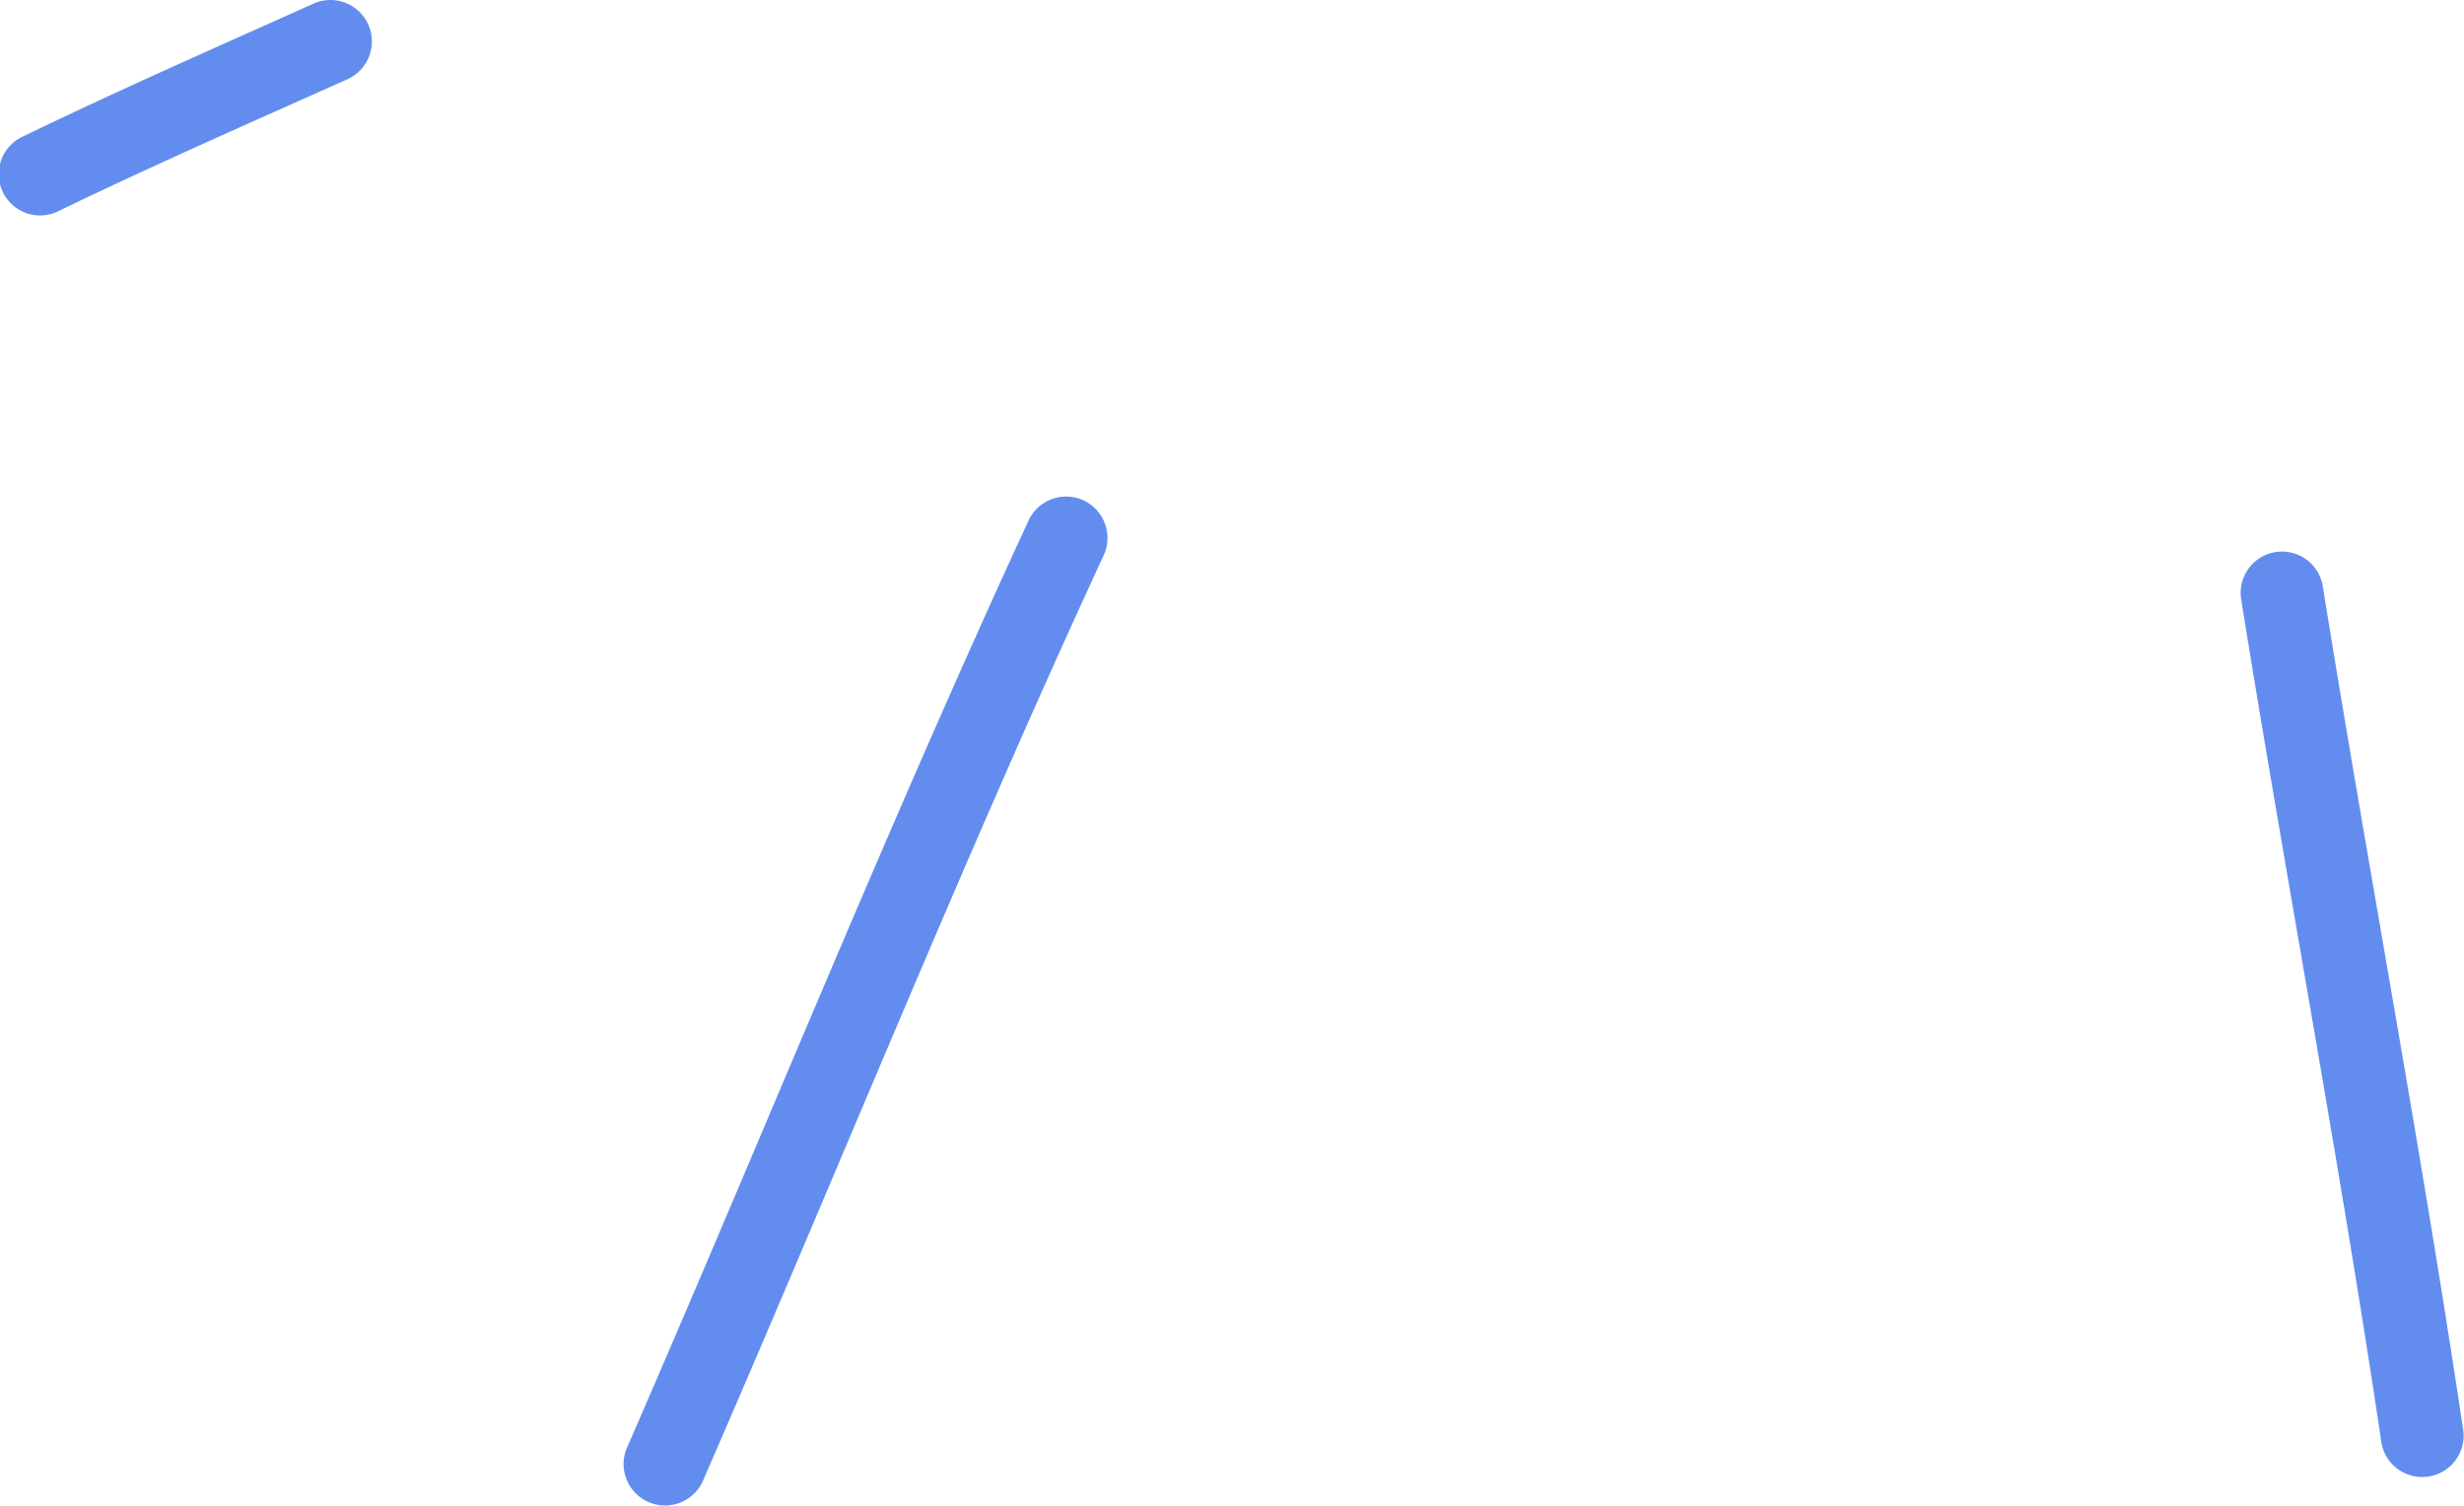 <svg id="Group" xmlns="http://www.w3.org/2000/svg" width="96.382" height="58.924" viewBox="0 0 96.382 58.924">
  <g id="Group-2" data-name="Group">
    <path id="Vector" d="M12.262.143C8.455,1.853,4.674,3.51.919,5.329a1.617,1.617,0,1,0,1.4,2.913C6.059,6.436,9.808,4.792,13.589,3.1A1.618,1.618,0,1,0,12.262.143Z" fill="#628def"/>
  </g>
  <g id="Group-3" data-name="Group" transform="translate(24.377 19.423)">
    <path id="Vector-2" data-name="Vector" d="M15.855.94C10.325,12.911,5.4,25.154.135,37.235A1.621,1.621,0,0,0,3.106,38.53C8.363,26.468,13.271,14.245,18.794,2.3A1.619,1.619,0,1,0,15.855.94Z" transform="translate(0 0)" fill="#628def"/>
  </g>
  <g id="Group-4" data-name="Group" transform="translate(87.649 21.592)">
    <path id="Vector-3" data-name="Vector" d="M.021,1.879C1.789,12.886,3.867,23.86,5.511,34.886a1.62,1.62,0,0,0,3.2-.479C7.065,23.368,4.987,12.381,3.213,1.361a1.617,1.617,0,1,0-3.192.518Z" transform="translate(0 0)" fill="#628def"/>
  </g>
</svg>
